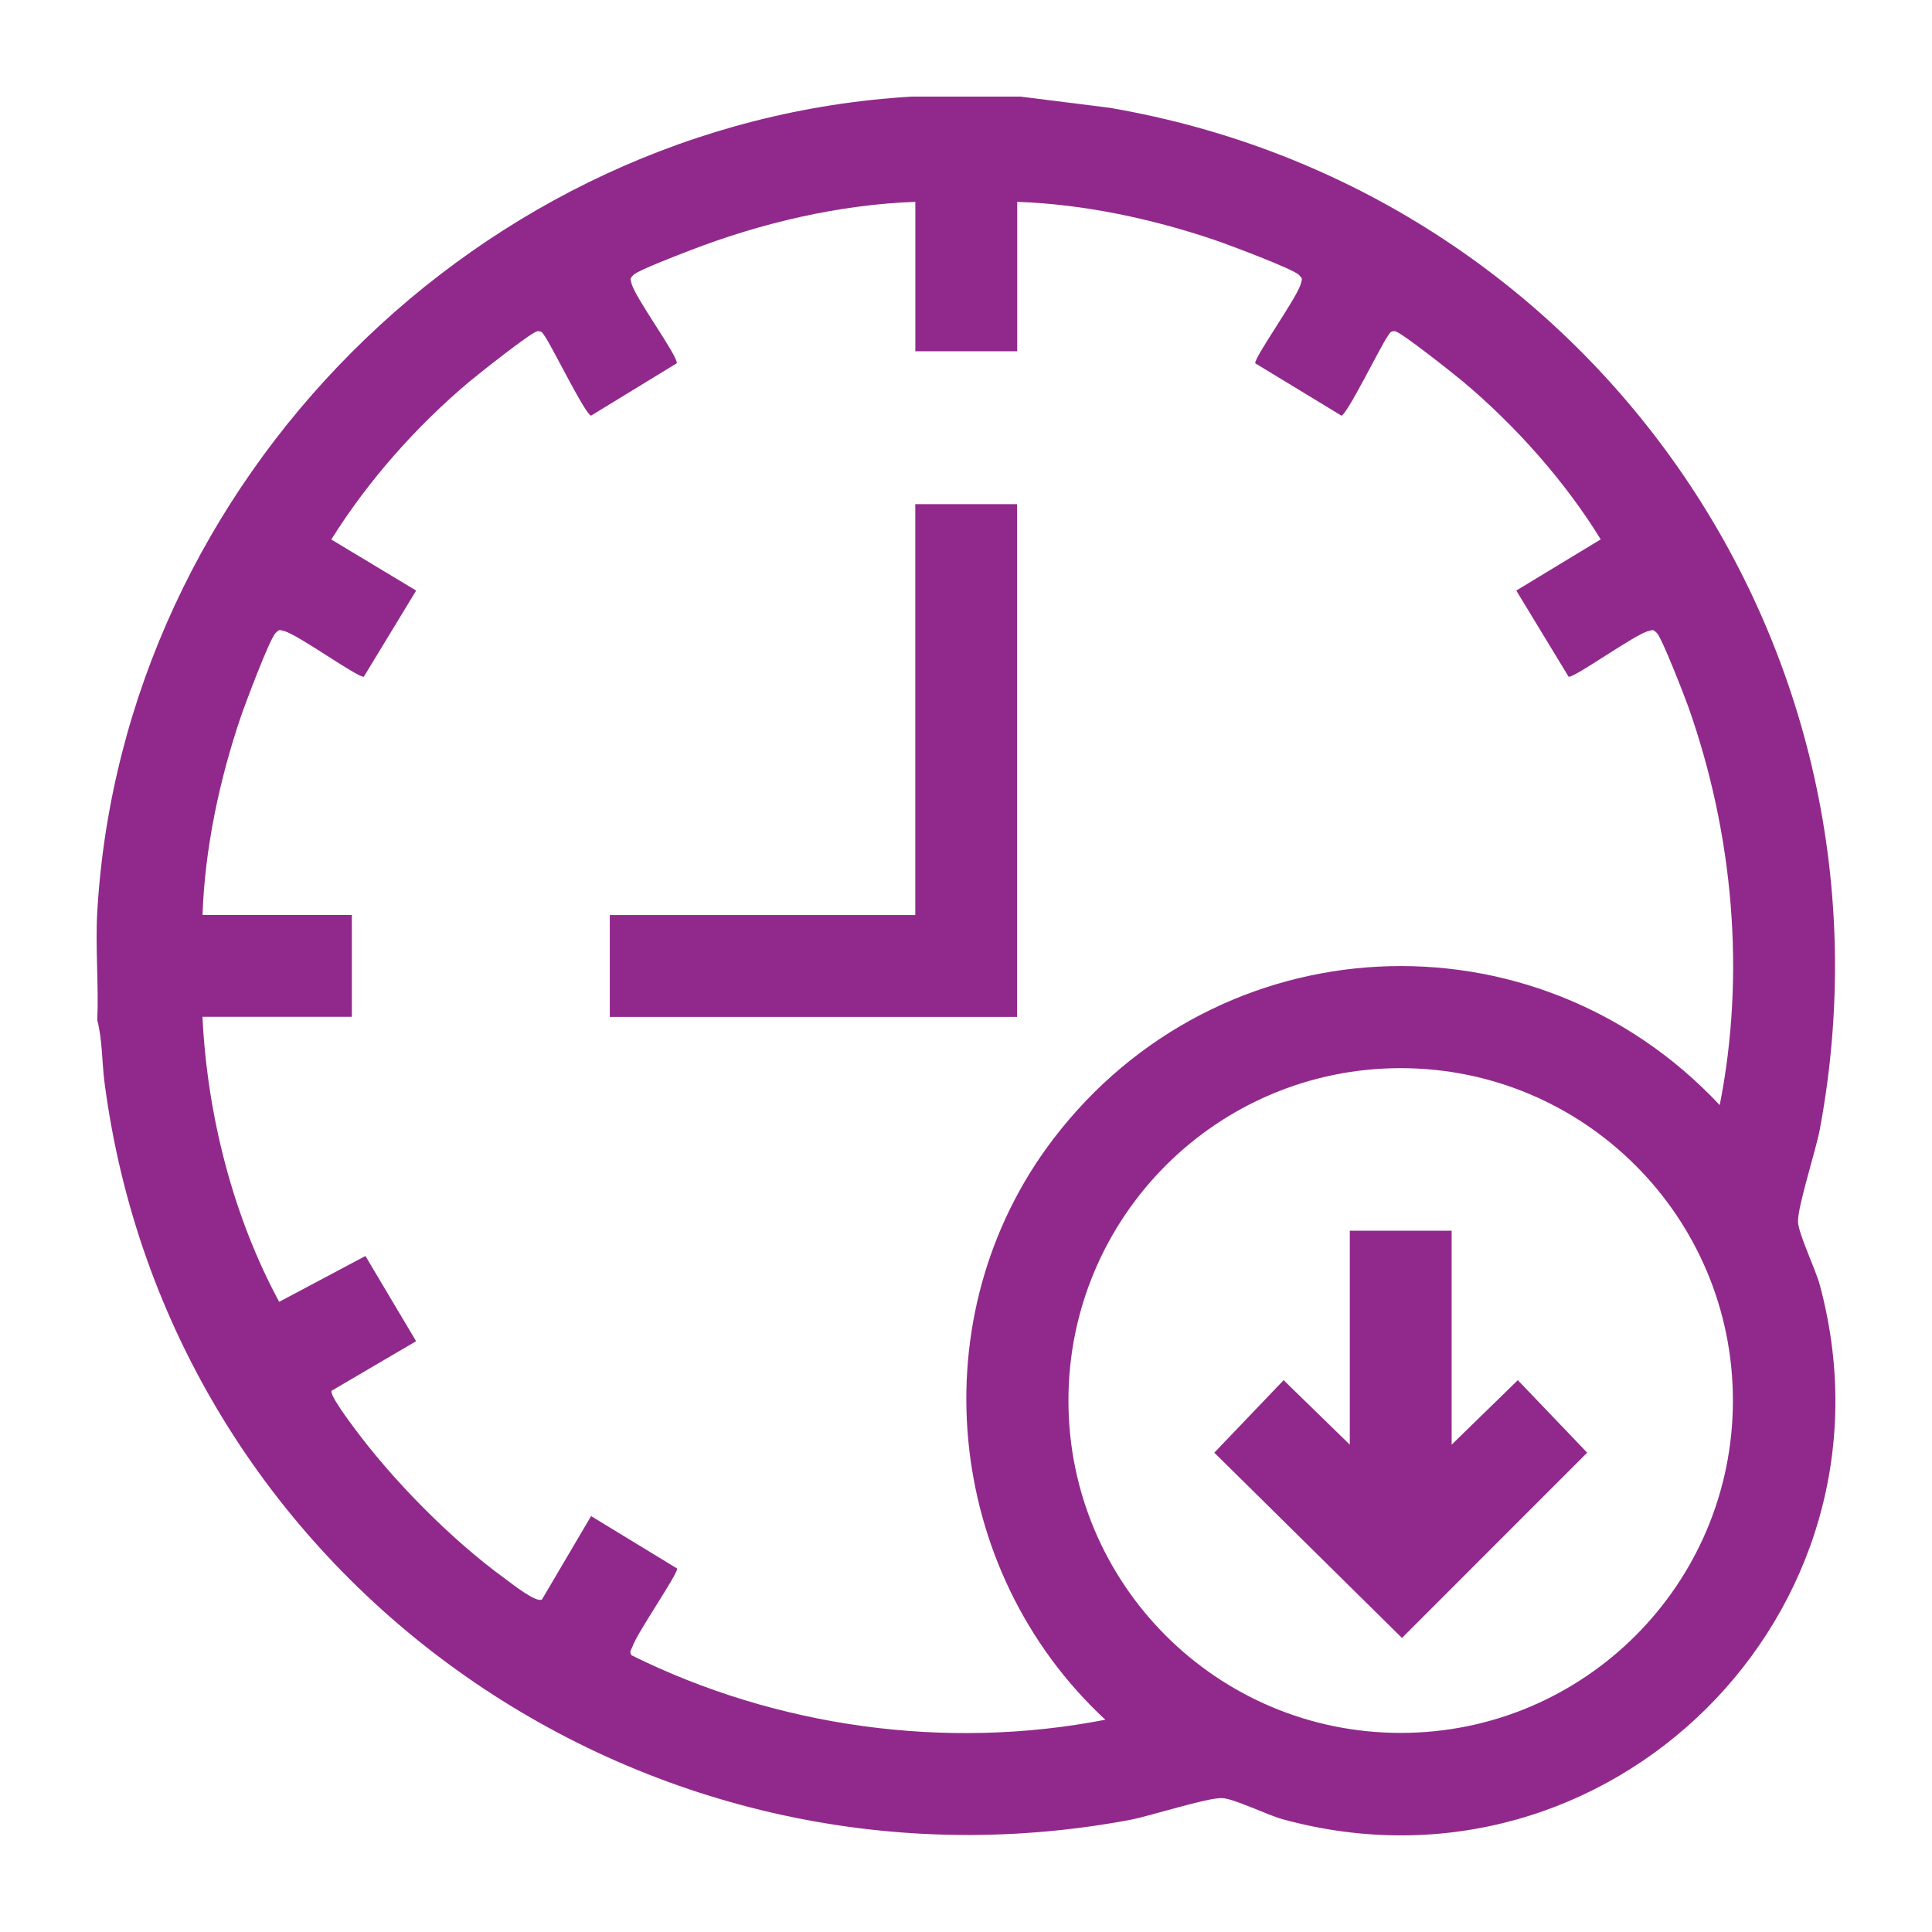 <svg width="40" height="40" viewBox="0 0 40 40" fill="none" xmlns="http://www.w3.org/2000/svg">
<g clip-path="url(#clip0_2068_4257)">
<path d="M21.128 2L22.97 2.231C32.918 3.931 39.538 13.382 37.679 23.374C37.598 23.814 37.212 24.991 37.226 25.301C37.237 25.548 37.589 26.277 37.678 26.607C39.498 33.379 33.31 39.518 26.555 37.665C26.237 37.577 25.547 37.238 25.305 37.228C24.995 37.214 23.818 37.6 23.378 37.682C13.251 39.567 3.5 32.636 2.164 22.413C2.109 21.991 2.121 21.528 2.014 21.123C2.046 20.379 1.971 19.614 2.014 18.873C2.536 9.937 9.948 2.523 18.88 2H21.128ZM18.95 4.179C17.376 4.236 15.764 4.614 14.295 5.181C14.095 5.258 13.207 5.597 13.116 5.691C13.039 5.771 13.049 5.766 13.075 5.868C13.149 6.165 14.027 7.356 14.013 7.52L12.238 8.605C12.124 8.595 11.428 7.171 11.282 6.965C11.236 6.9 11.224 6.849 11.127 6.858C11.009 6.868 9.893 7.754 9.711 7.907C8.62 8.825 7.614 9.96 6.859 11.17L8.616 12.227L7.532 14.012C7.392 14.024 6.168 13.136 5.88 13.065C5.779 13.04 5.785 13.028 5.705 13.107C5.582 13.226 5.073 14.584 4.983 14.848C4.542 16.149 4.24 17.57 4.193 18.943H7.285V21.052H4.192C4.289 23.076 4.821 25.178 5.78 26.953L7.566 26.004L8.615 27.768L6.867 28.793C6.813 28.871 7.24 29.439 7.325 29.553C8.134 30.652 9.349 31.881 10.452 32.682C10.589 32.782 11.101 33.192 11.221 33.115L12.238 31.389L14.02 32.475C14.031 32.593 13.191 33.807 13.099 34.081C13.077 34.144 13.018 34.199 13.076 34.271C16.08 35.76 19.588 36.247 22.885 35.605C19.54 32.507 19.02 27.245 21.802 23.589C25.218 19.103 31.759 18.775 35.605 22.88C36.145 20.149 35.881 17.254 34.956 14.637C34.875 14.408 34.406 13.205 34.305 13.107C34.225 13.028 34.23 13.04 34.129 13.065C33.842 13.136 32.618 14.024 32.477 14.012L31.393 12.227L33.141 11.167C32.399 9.961 31.382 8.819 30.298 7.907C30.116 7.754 29 6.868 28.883 6.858C28.785 6.848 28.774 6.9 28.728 6.965C28.581 7.171 27.886 8.595 27.772 8.605L25.988 7.521C25.976 7.38 26.863 6.155 26.934 5.868C26.959 5.766 26.971 5.772 26.893 5.691C26.774 5.568 25.416 5.059 25.152 4.97C23.852 4.528 22.432 4.226 21.06 4.179V7.273H18.951V4.179H18.95ZM35.878 28.997C35.878 25.195 32.798 22.115 29 22.115C25.2 22.115 22.121 25.195 22.121 28.997C22.121 32.798 25.2 35.878 29 35.878C32.798 35.878 35.878 32.798 35.878 28.997Z" fill="#91298C"/>
<path d="M21.058 10.438V21.054H12.625V18.945H18.95V10.438H21.058Z" fill="#91298C"/>
<path d="M30.055 25.48V29.91L31.425 28.575L32.861 30.076L29.026 33.912L25.141 30.076L26.576 28.575L27.946 29.91V25.48H30.055Z" fill="#91298C"/>
</g>
<defs>
<clipPath id="clip0_2068_4257">
<rect width="36" height="36" fill="white" transform="translate(2 2)"/>
</clipPath>
</defs>
</svg>
